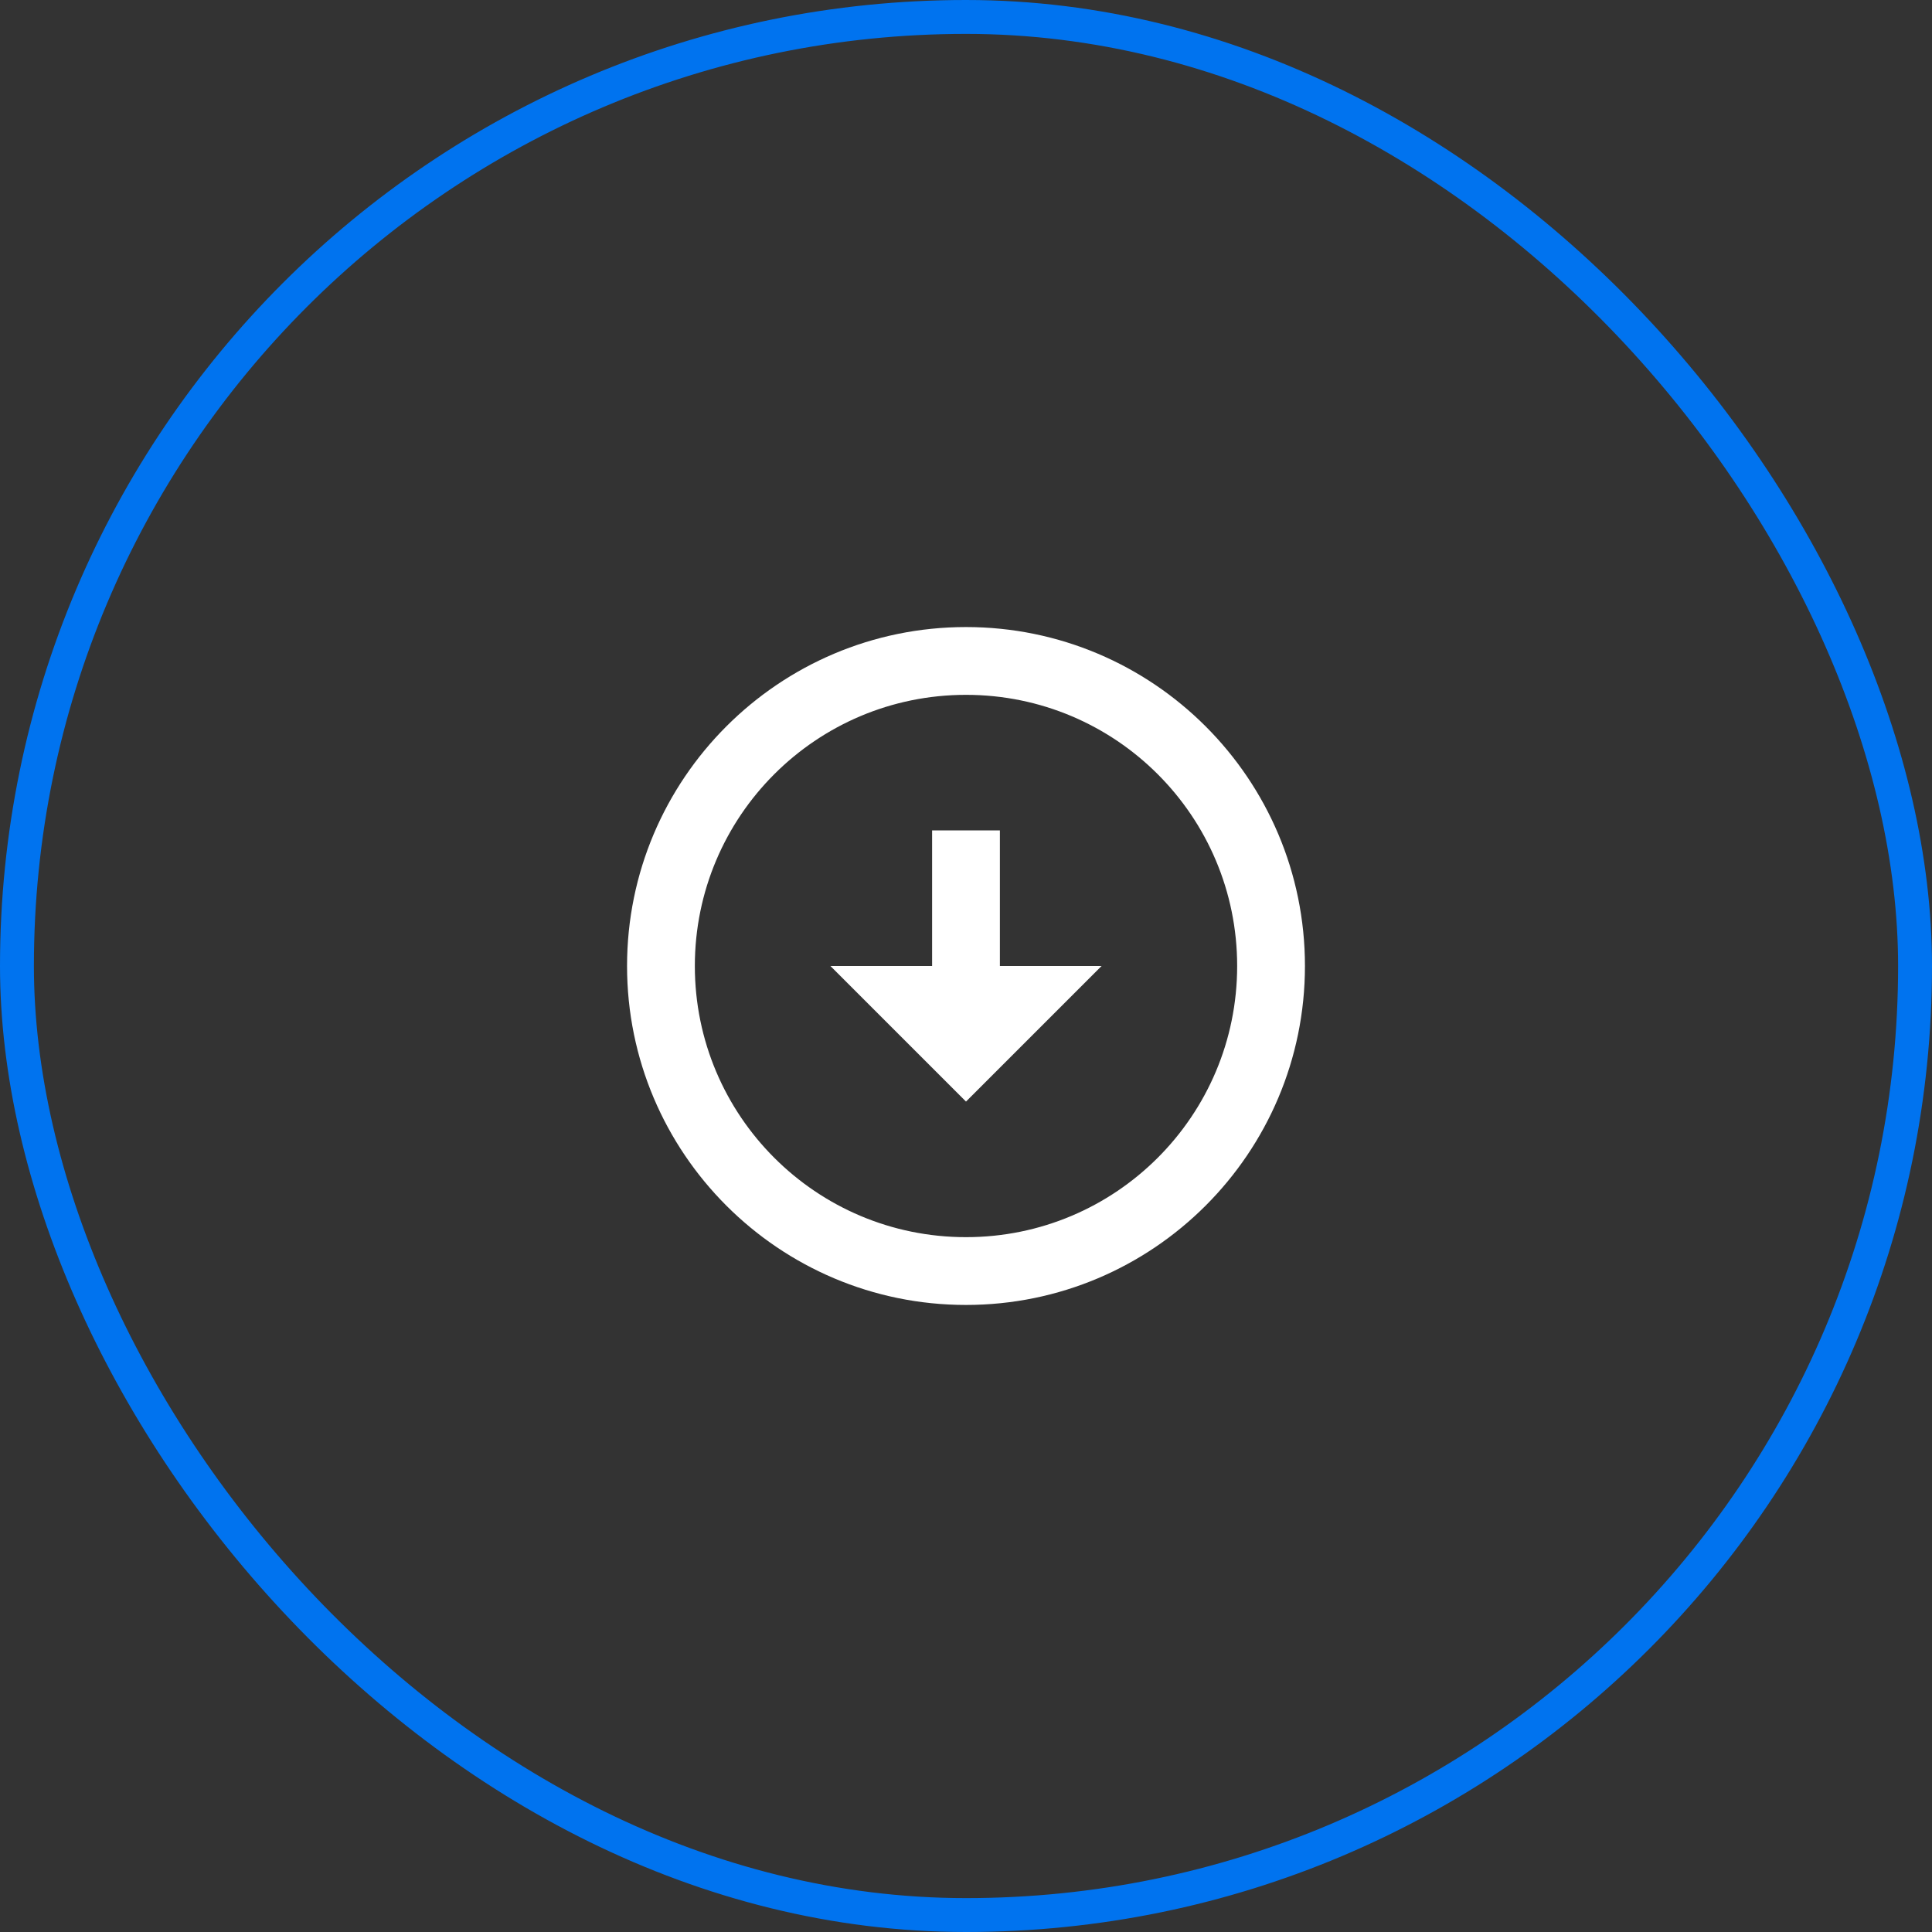 <svg width="57" height="57" viewBox="0 0 57 57" fill="none" xmlns="http://www.w3.org/2000/svg">
<rect x="0" y="0" width="57" height="57" fill="#333333" stroke="none"/>
<rect x="0.5" y="0.5" width="56" height="56" rx="28" stroke="#0073EF"/>
<path d="M28.5 18.5C34.02 18.5 38.5 22.98 38.5 28.5C38.5 34.02 34.02 38.5 28.5 38.5C22.98 38.5 18.5 34.02 18.5 28.5C18.5 22.98 22.98 18.5 28.5 18.5ZM28.5 36.5C32.92 36.5 36.5 32.92 36.5 28.5C36.5 24.08 32.92 20.5 28.5 20.5C24.08 20.5 20.5 24.08 20.5 28.5C20.5 32.92 24.08 36.5 28.5 36.5ZM29.5 28.5H32.5L28.5 32.5L24.5 28.5H27.5V24.5H29.5V28.5Z" fill="white"/>
</svg>
